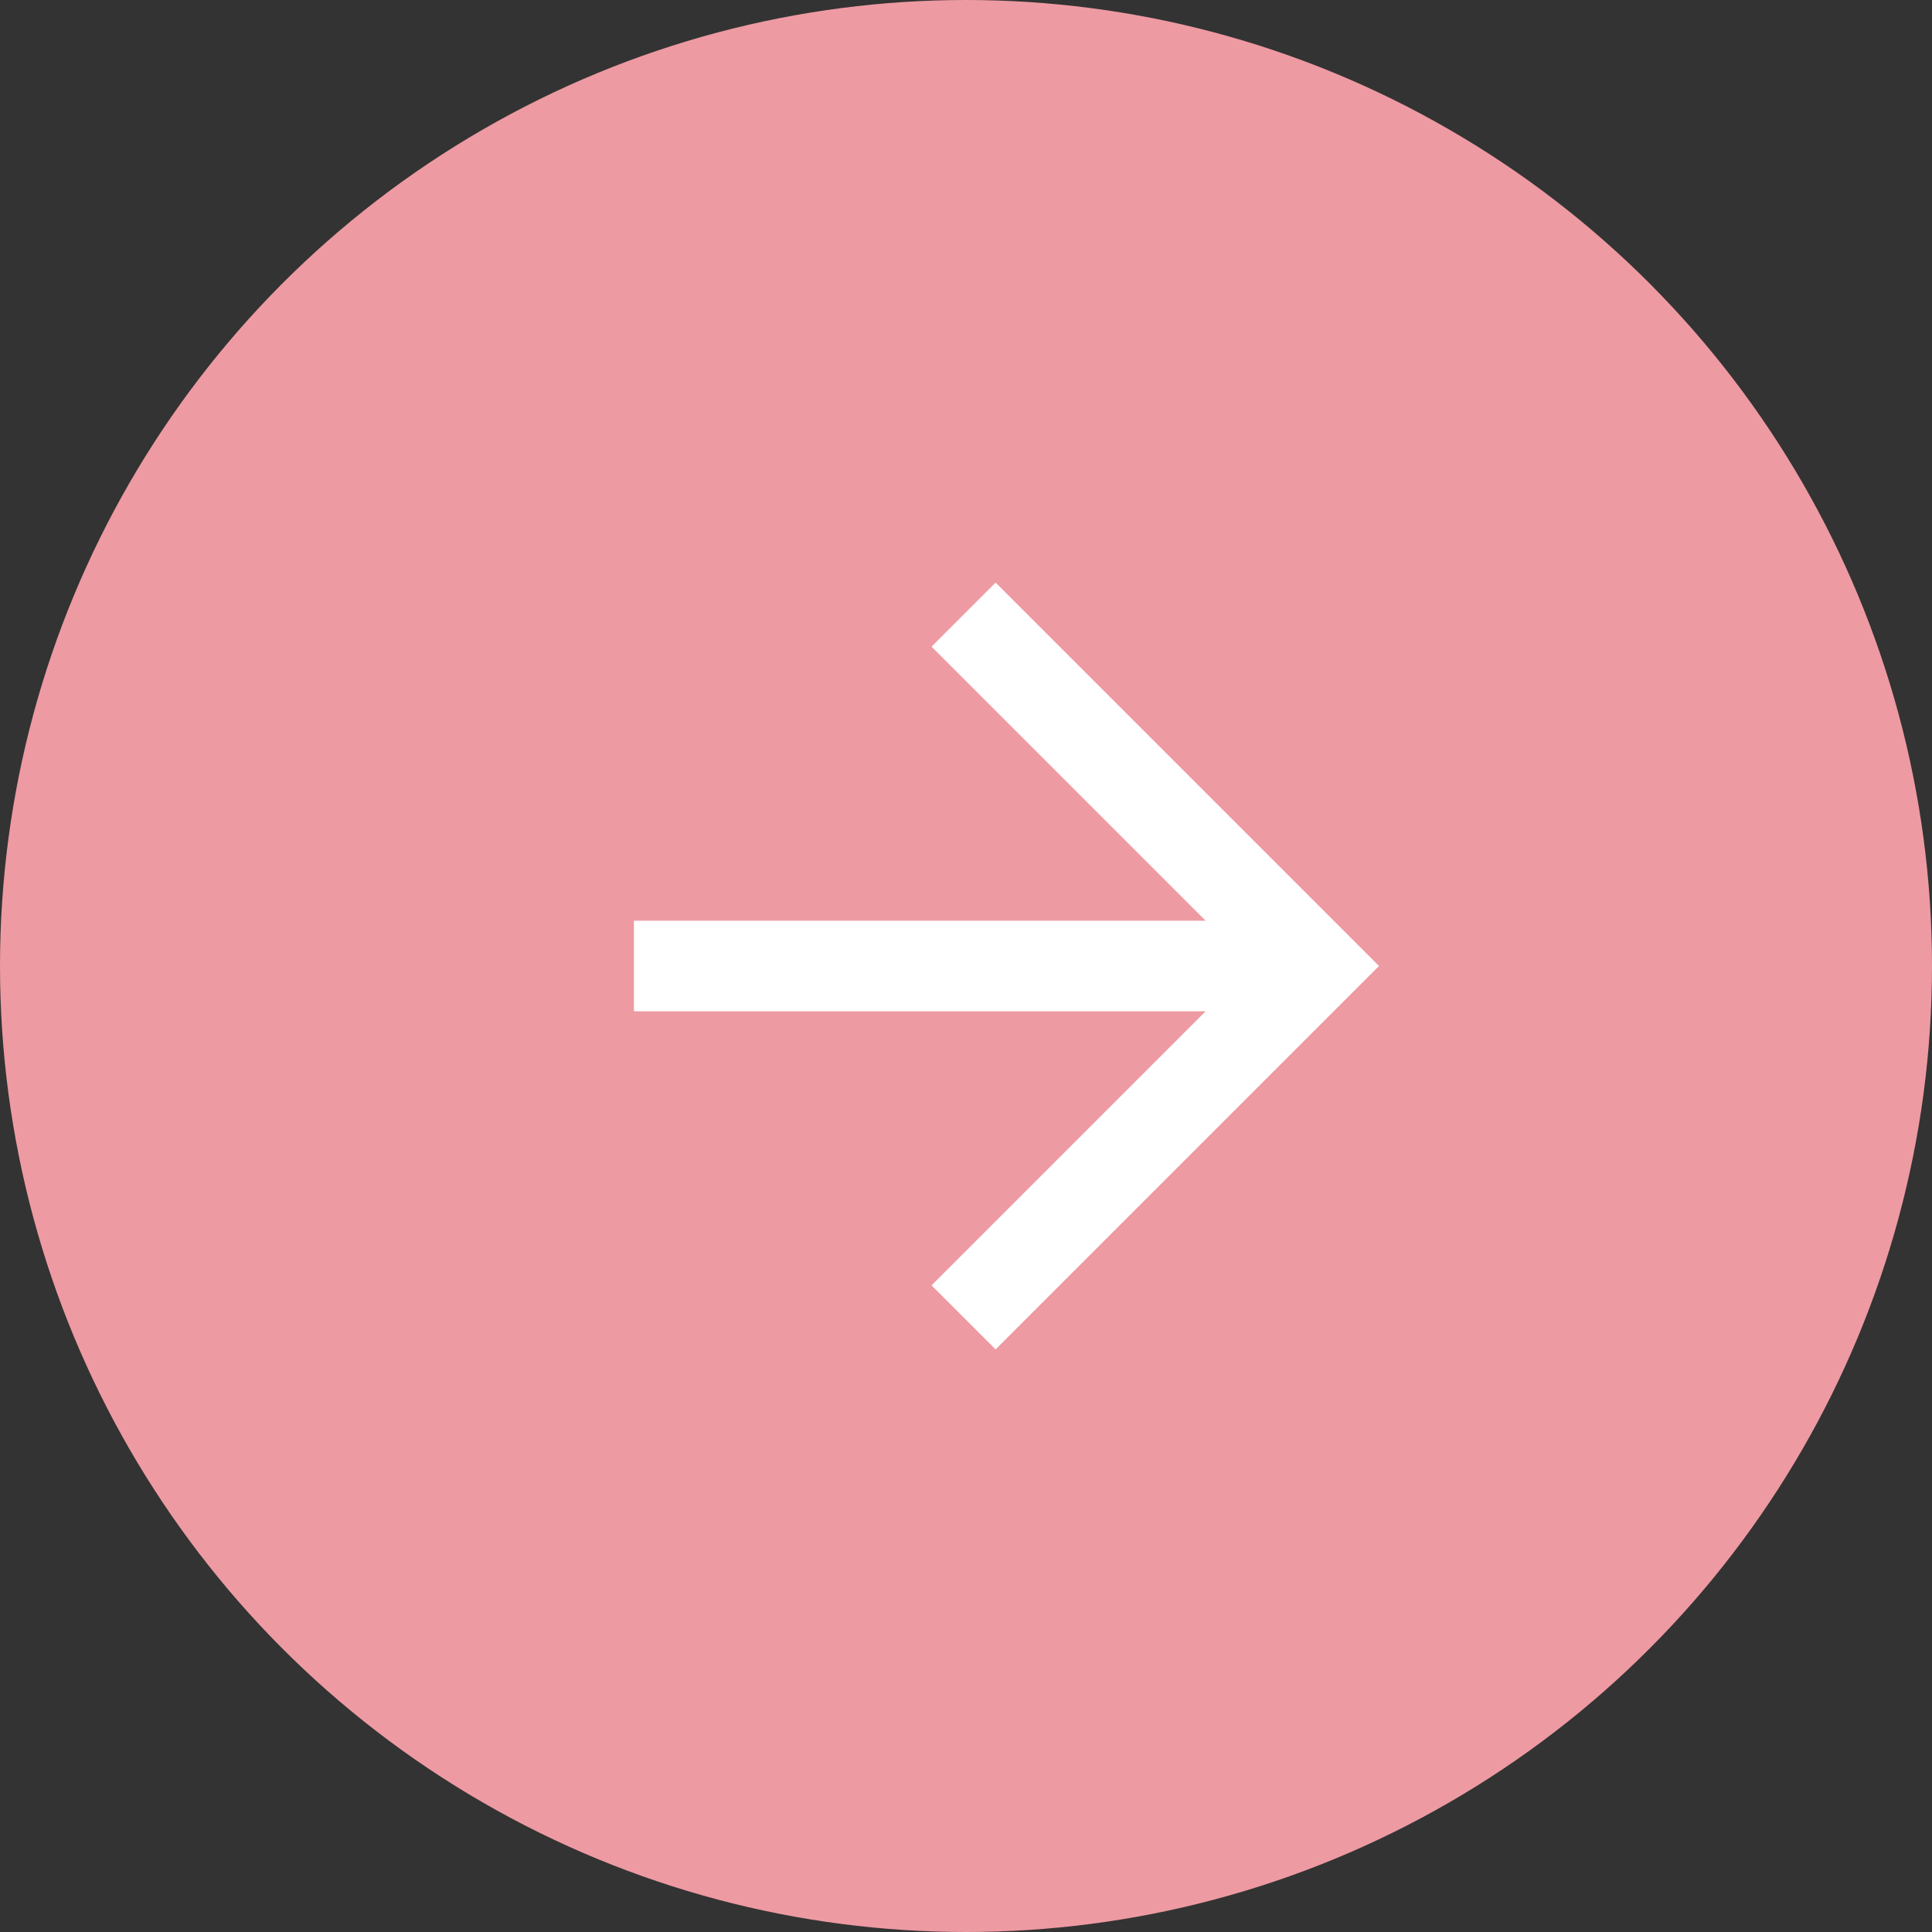 <?xml version="1.0" encoding="UTF-8"?>
<svg id="Layer_2" data-name="Layer 2" xmlns="http://www.w3.org/2000/svg" viewBox="0 0 16 16">
  <rect x="0" y="0" width="16" height="16" fill="#333333" stroke="none"/>
  <defs>
    <style>
      .cls-1 {
        fill: none;
        stroke: #fff;
        stroke-miterlimit: 10;
        stroke-width: .75px;
      }

      .cls-2 {
        fill: #ee9aa2;
        stroke-width: 0px;
      }
    </style>
  </defs>
  <g id="_レイアウト" data-name="レイアウト">
    <g>
      <circle class="cls-2" cx="8" cy="8" r="8"/>
      <g>
        <polyline class="cls-1" points="7.98 10.91 10.89 8 7.98 5.09"/>
        <line class="cls-1" x1="10.89" y1="8" x2="5.25" y2="8"/>
      </g>
    </g>
  </g>
</svg>